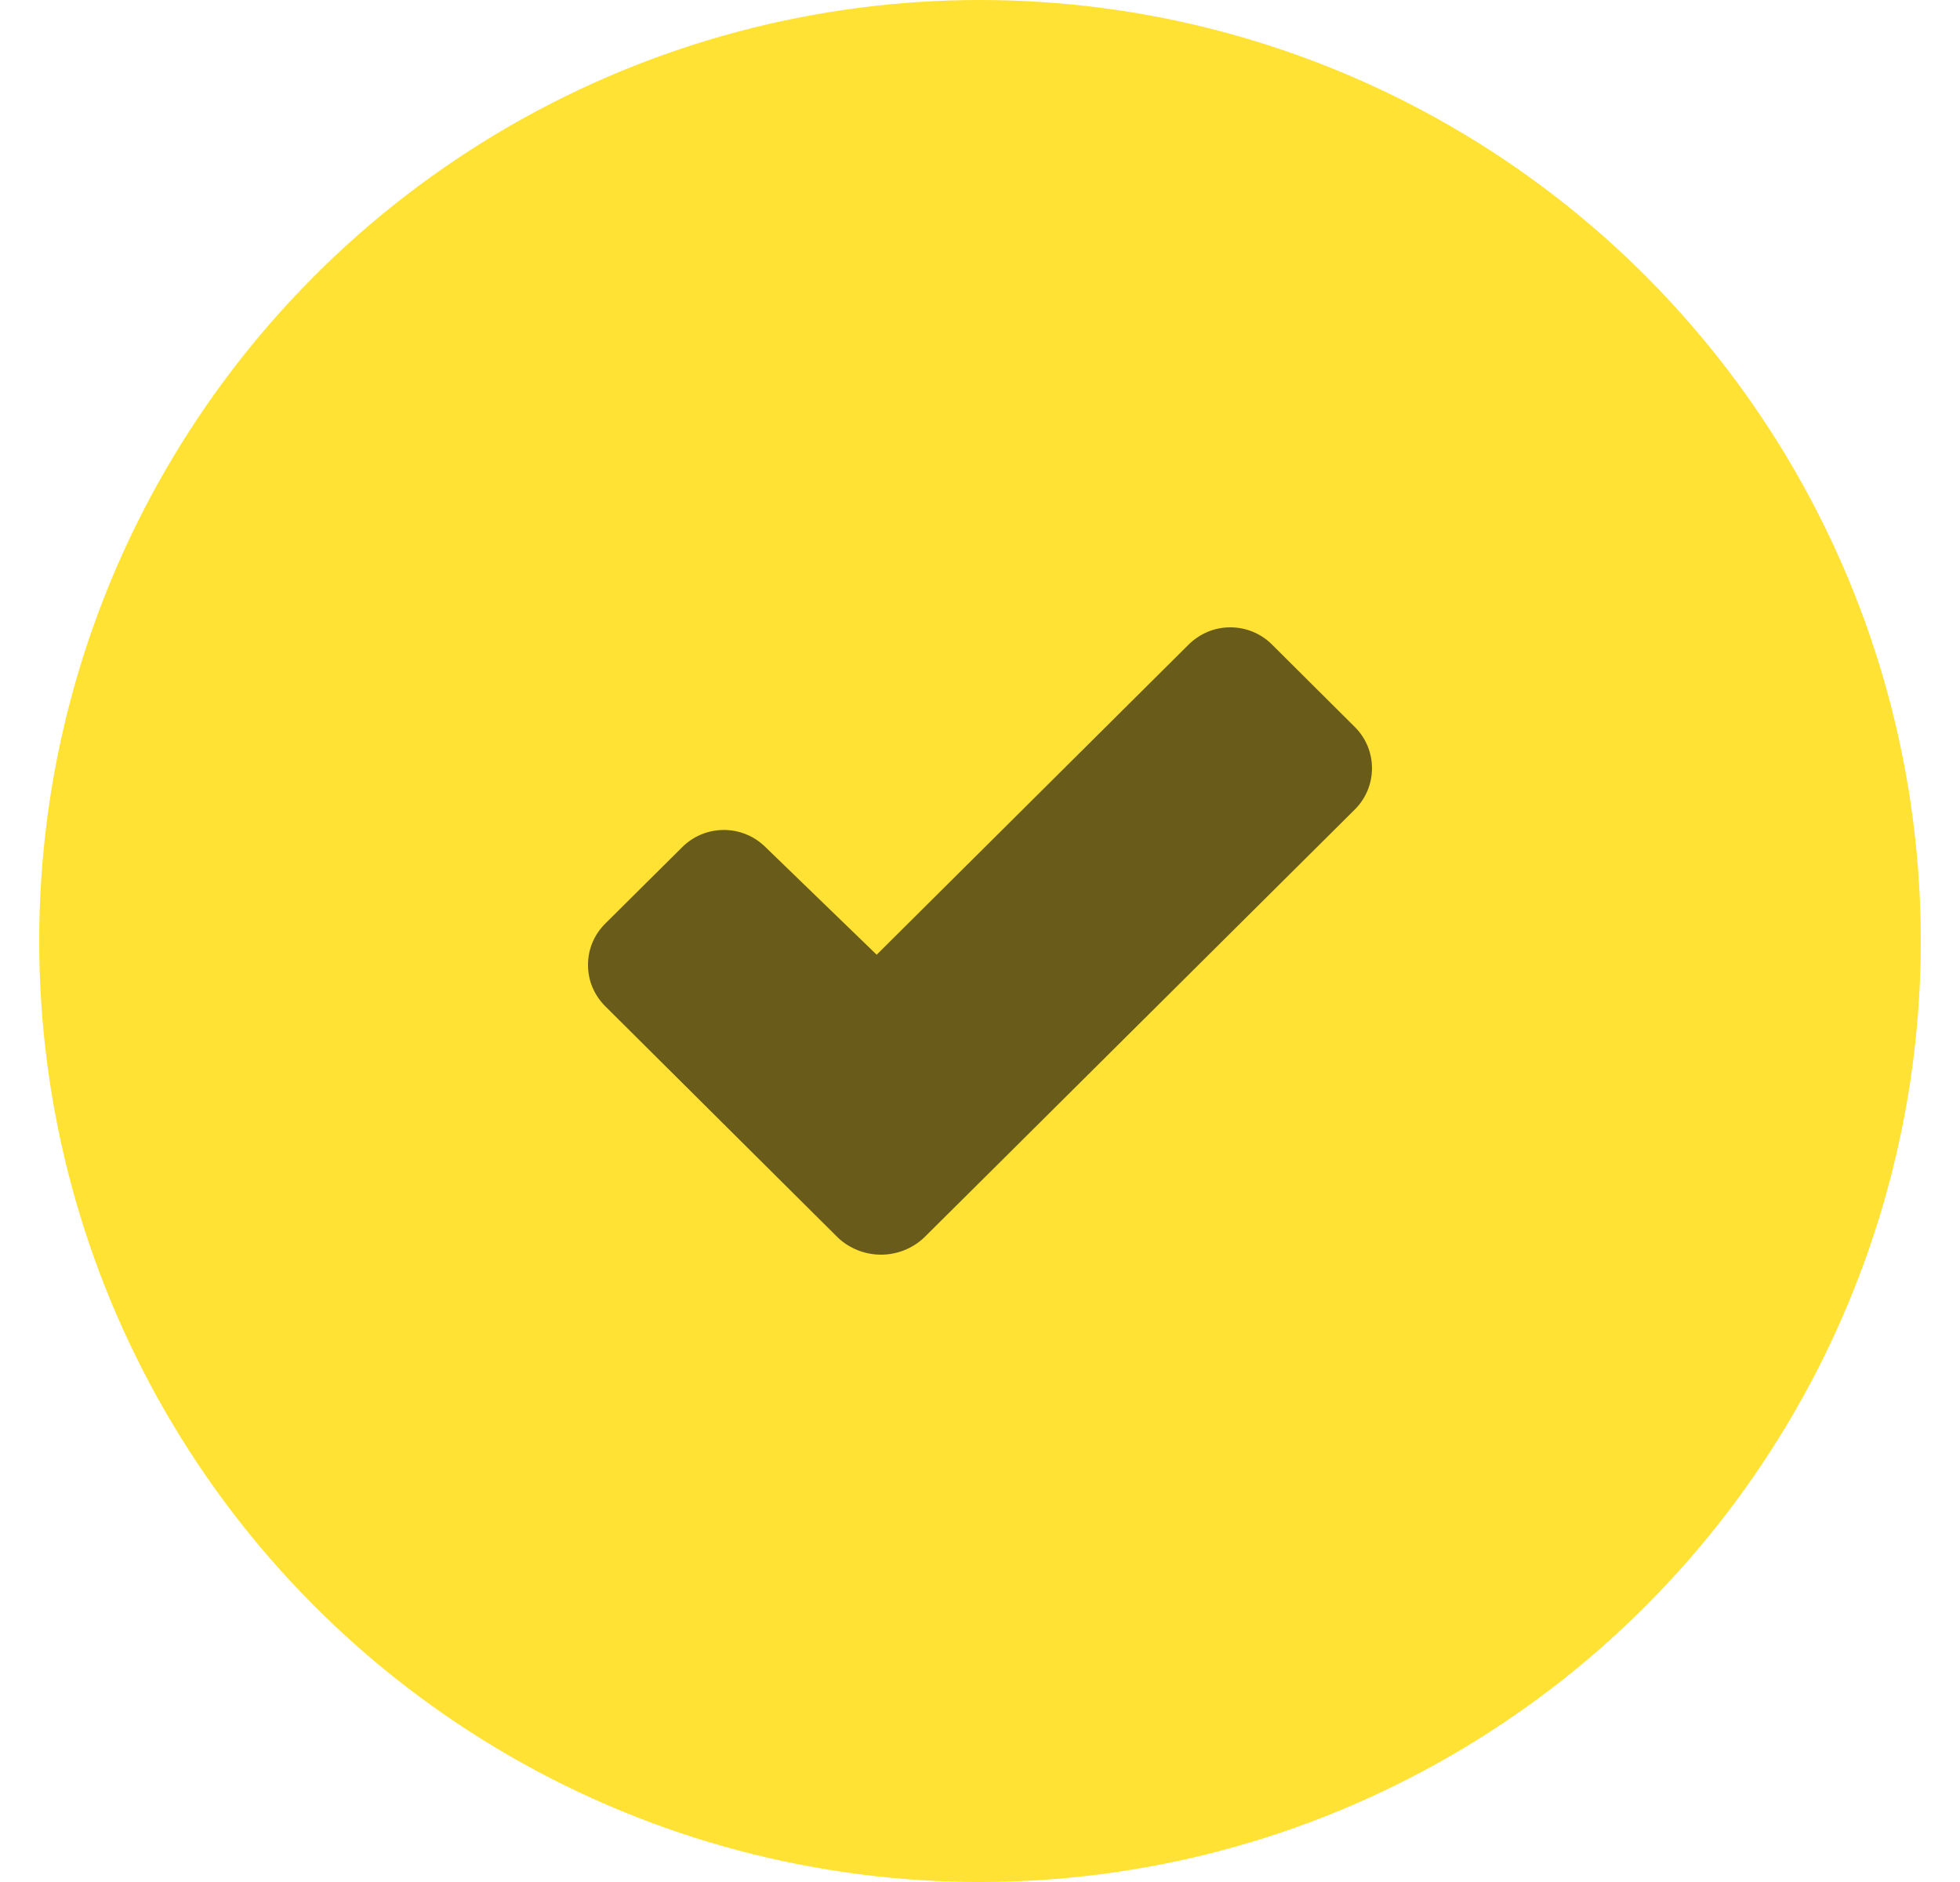<svg width="25" height="24" viewBox="0 0 25 24" fill="none" xmlns="http://www.w3.org/2000/svg">
<circle cx="12.5" cy="12" r="12" fill="#FFE233"/>
<path opacity="0.6" d="M15.981 8.057C16.072 8.095 16.155 8.15 16.224 8.219L17.285 9.275C17.424 9.415 17.501 9.604 17.5 9.8C17.499 9.997 17.42 10.185 17.28 10.324L12.768 14.808L11.787 15.782C11.639 15.922 11.442 16 11.237 16C11.032 16 10.835 15.922 10.687 15.782L7.721 12.833C7.651 12.763 7.595 12.681 7.557 12.591C7.519 12.5 7.5 12.403 7.5 12.305C7.5 12.207 7.519 12.11 7.557 12.019C7.595 11.929 7.651 11.846 7.721 11.777L8.702 10.803C8.771 10.734 8.854 10.678 8.945 10.641C9.036 10.603 9.134 10.584 9.233 10.584C9.332 10.584 9.429 10.603 9.52 10.641C9.612 10.678 9.694 10.734 9.764 10.803L11.182 12.175L15.162 8.219C15.232 8.15 15.314 8.095 15.405 8.057C15.497 8.019 15.594 8 15.693 8C15.792 8 15.889 8.019 15.981 8.057Z" fill="#050209"/>
</svg>
